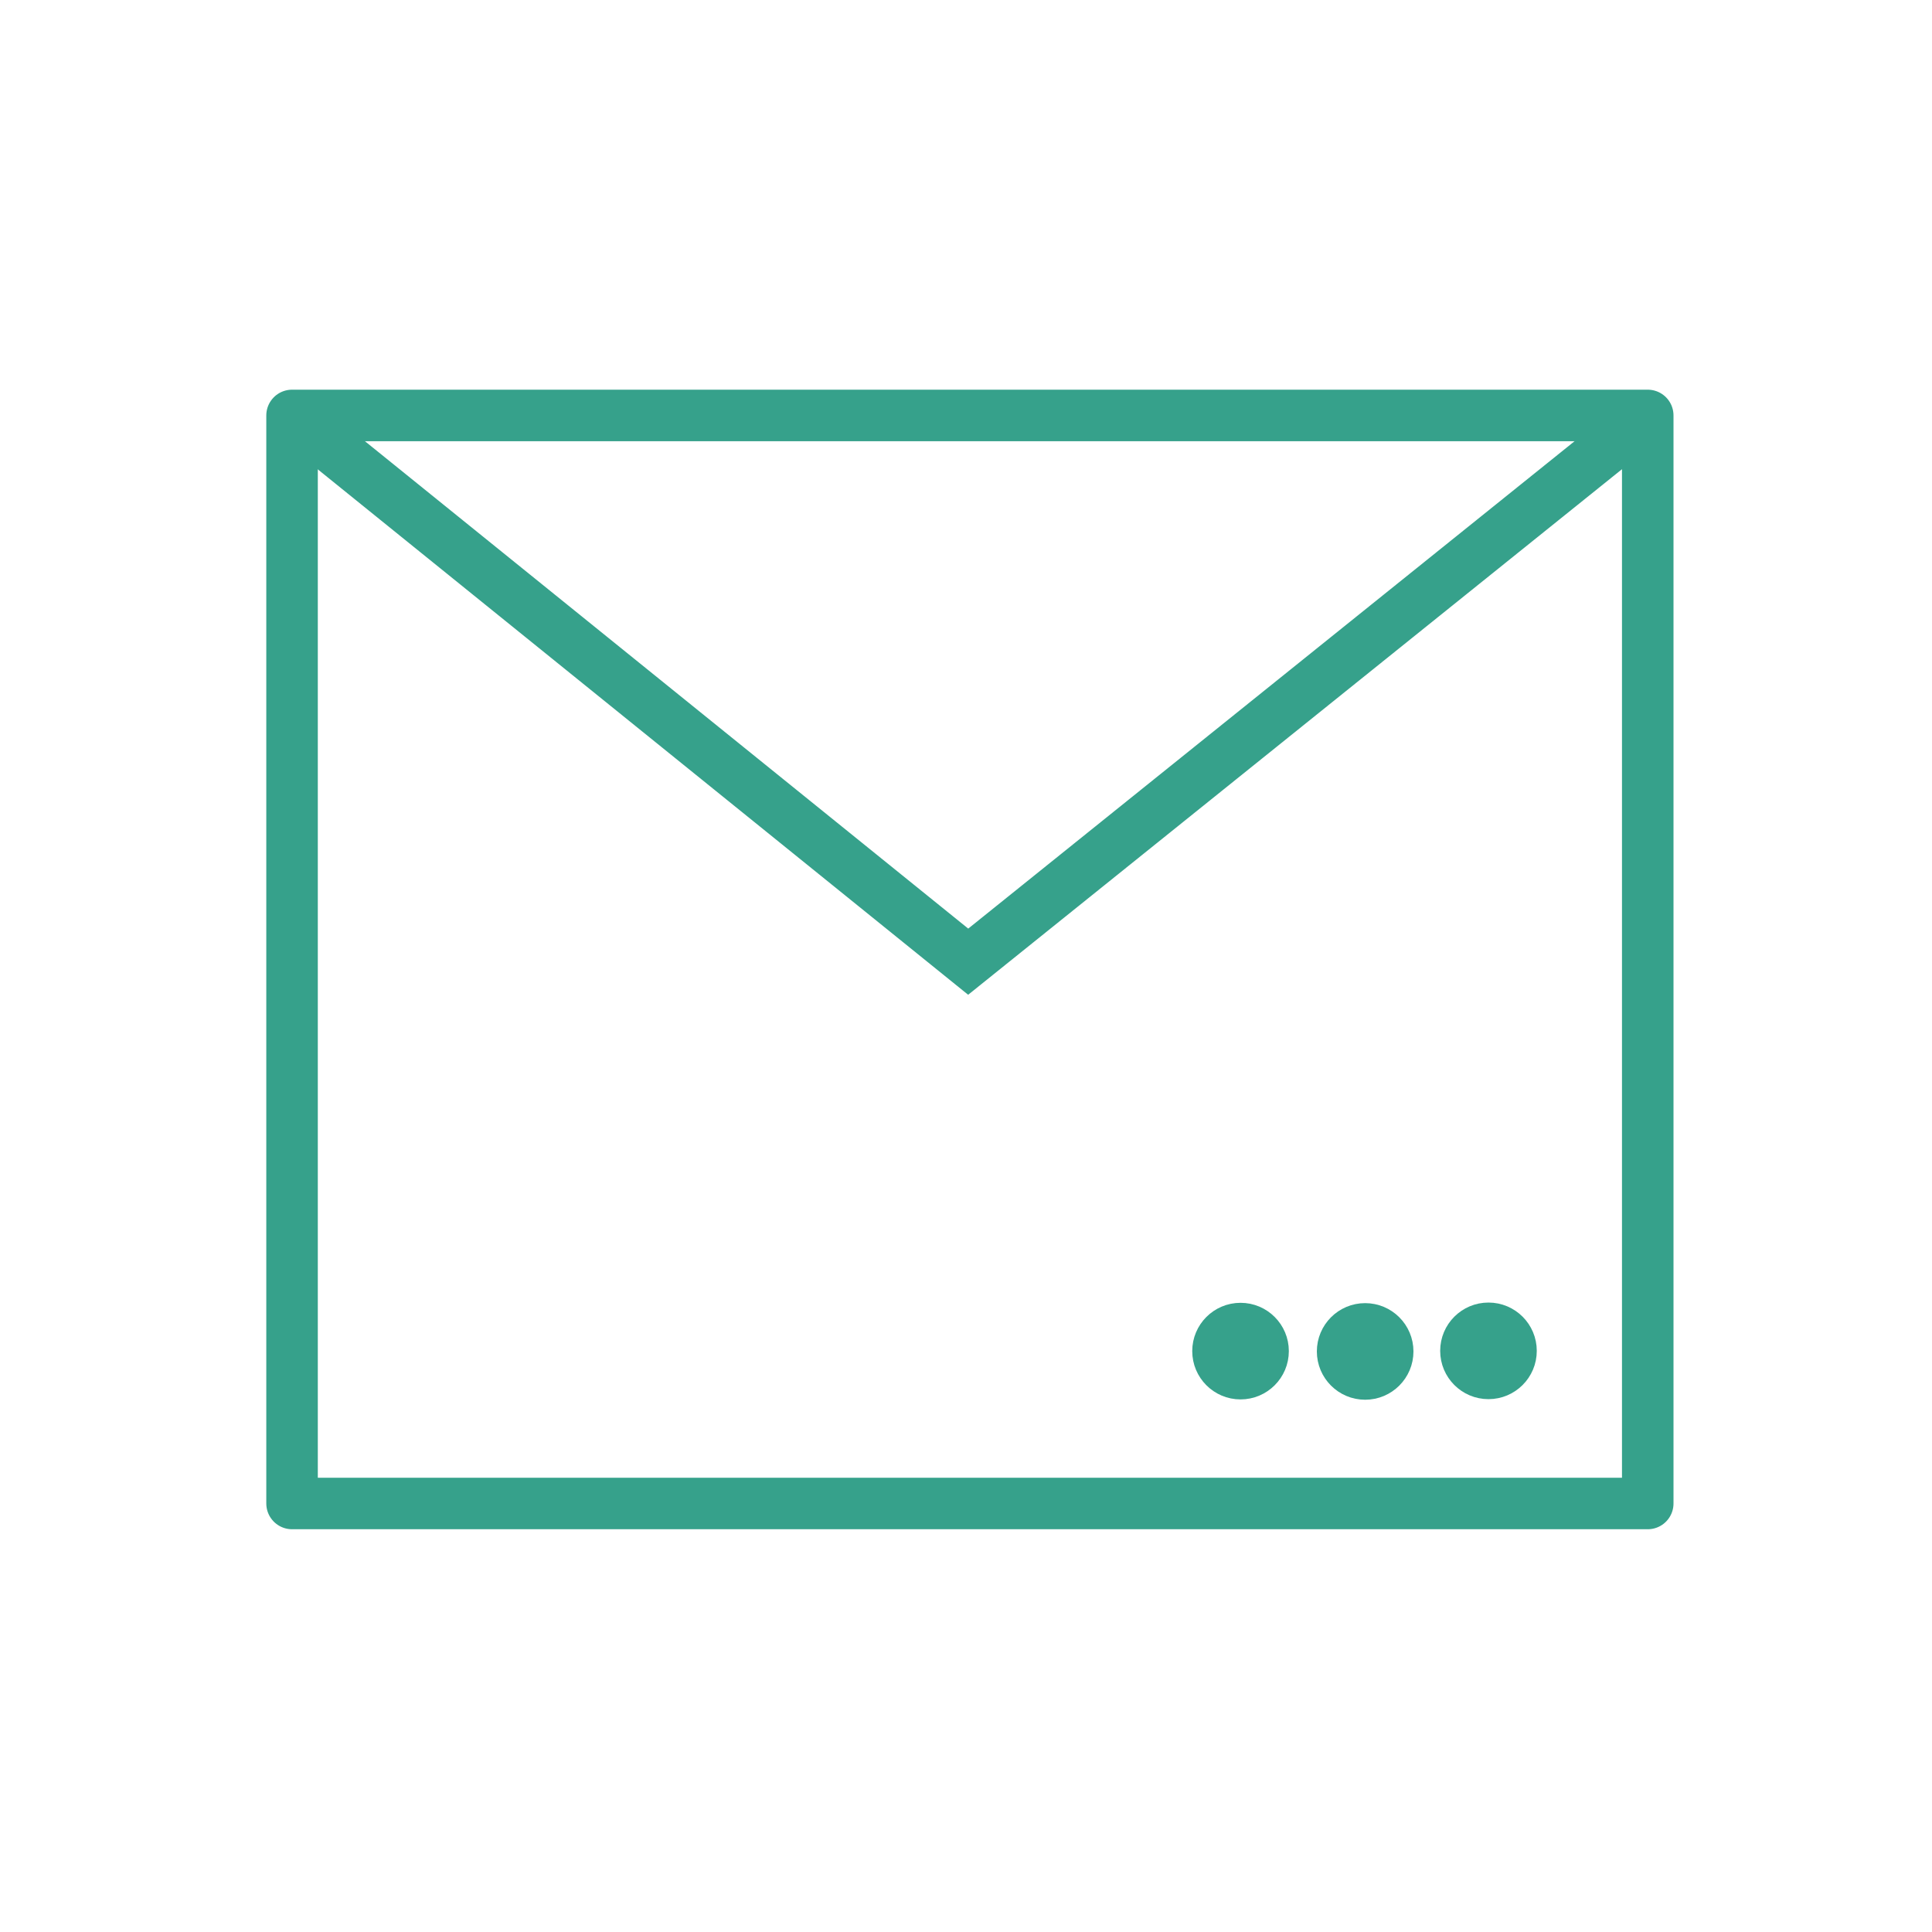 <?xml version="1.0" encoding="UTF-8" standalone="no"?>
<svg
   xmlns:dc="http://purl.org/dc/elements/1.1/"
   xmlns:cc="http://creativecommons.org/ns#"
   xmlns:rdf="http://www.w3.org/1999/02/22-rdf-syntax-ns#"
   xmlns:svg="http://www.w3.org/2000/svg"
   xmlns="http://www.w3.org/2000/svg"
   xmlns:sodipodi="http://sodipodi.sourceforge.net/DTD/sodipodi-0.dtd"
   xmlns:inkscape="http://www.inkscape.org/namespaces/inkscape"
   width="30mm"
   height="30mm"
   viewBox="0 0 30 30"
   version="1.1"
   id="svg1823"
   inkscape:version="1.0.2 (1.0.2+r75+1)"
   sodipodi:docname="icon-mail.svg">
  <defs
     id="defs1817">
    <inkscape:path-effect
       effect="spiro"
       id="path-effect3331"
       is_visible="true"
       lpeversion="1" />
    <inkscape:path-effect
       effect="simplify"
       id="path-effect3329"
       is_visible="true"
       lpeversion="1"
       steps="1"
       threshold="0.016"
       smooth_angles="360"
       helper_size="0"
       simplify_individual_paths="false"
       simplify_just_coalesce="false" />
    <inkscape:path-effect
       effect="spiro"
       id="path-effect3325"
       is_visible="true"
       lpeversion="1" />
    <inkscape:path-effect
       effect="simplify"
       id="path-effect3323"
       is_visible="true"
       lpeversion="1"
       steps="1"
       threshold="0.016"
       smooth_angles="360"
       helper_size="0"
       simplify_individual_paths="false"
       simplify_just_coalesce="false" />
    <inkscape:path-effect
       effect="simplify"
       id="path-effect3314"
       is_visible="true"
       lpeversion="1"
       steps="1"
       threshold="0.016"
       smooth_angles="360"
       helper_size="0"
       simplify_individual_paths="false"
       simplify_just_coalesce="false" />
    <inkscape:path-effect
       effect="spiro"
       id="path-effect3310"
       is_visible="true"
       lpeversion="1" />
    <inkscape:path-effect
       effect="simplify"
       id="path-effect3308"
       is_visible="true"
       lpeversion="1"
       steps="1"
       threshold="0.016"
       smooth_angles="360"
       helper_size="0"
       simplify_individual_paths="false"
       simplify_just_coalesce="false" />
    <inkscape:path-effect
       effect="spiro"
       id="path-effect3278"
       is_visible="true"
       lpeversion="1" />
    <inkscape:path-effect
       effect="simplify"
       id="path-effect3276"
       is_visible="true"
       lpeversion="1"
       steps="1"
       threshold="0.016"
       smooth_angles="360"
       helper_size="0"
       simplify_individual_paths="false"
       simplify_just_coalesce="false" />
    <inkscape:path-effect
       effect="spiro"
       id="path-effect3272"
       is_visible="true"
       lpeversion="1" />
    <inkscape:path-effect
       effect="simplify"
       id="path-effect3270"
       is_visible="true"
       lpeversion="1"
       steps="1"
       threshold="0.016"
       smooth_angles="360"
       helper_size="0"
       simplify_individual_paths="false"
       simplify_just_coalesce="false" />
    <inkscape:path-effect
       effect="spiro"
       id="path-effect3264"
       is_visible="true"
       lpeversion="1" />
    <inkscape:path-effect
       effect="simplify"
       id="path-effect3262"
       is_visible="true"
       lpeversion="1"
       steps="1"
       threshold="0.016"
       smooth_angles="360"
       helper_size="0"
       simplify_individual_paths="false"
       simplify_just_coalesce="false" />
    <inkscape:path-effect
       effect="spiro"
       id="path-effect3234"
       is_visible="true"
       lpeversion="1" />
    <inkscape:path-effect
       effect="simplify"
       id="path-effect3232"
       is_visible="true"
       lpeversion="1"
       steps="1"
       threshold="0.016"
       smooth_angles="360"
       helper_size="0"
       simplify_individual_paths="false"
       simplify_just_coalesce="false" />
    <inkscape:path-effect
       effect="spiro"
       id="path-effect3228"
       is_visible="true"
       lpeversion="1" />
    <inkscape:path-effect
       effect="simplify"
       id="path-effect3226"
       is_visible="true"
       lpeversion="1"
       steps="1"
       threshold="0.016"
       smooth_angles="360"
       helper_size="0"
       simplify_individual_paths="false"
       simplify_just_coalesce="false" />
    <inkscape:path-effect
       effect="spiro"
       id="path-effect3222"
       is_visible="true"
       lpeversion="1" />
    <inkscape:path-effect
       effect="simplify"
       id="path-effect3220"
       is_visible="true"
       lpeversion="1"
       steps="1"
       threshold="0.016"
       smooth_angles="360"
       helper_size="0"
       simplify_individual_paths="false"
       simplify_just_coalesce="false" />
    <inkscape:path-effect
       effect="spiro"
       id="path-effect3216"
       is_visible="true"
       lpeversion="1" />
    <inkscape:path-effect
       effect="simplify"
       id="path-effect3214"
       is_visible="true"
       lpeversion="1"
       steps="1"
       threshold="0.016"
       smooth_angles="360"
       helper_size="0"
       simplify_individual_paths="false"
       simplify_just_coalesce="false" />
    <inkscape:path-effect
       effect="spiro"
       id="path-effect3210"
       is_visible="true"
       lpeversion="1" />
    <inkscape:path-effect
       effect="simplify"
       id="path-effect3208"
       is_visible="true"
       lpeversion="1"
       steps="1"
       threshold="0.016"
       smooth_angles="360"
       helper_size="0"
       simplify_individual_paths="false"
       simplify_just_coalesce="false" />
    <inkscape:path-effect
       effect="spiro"
       id="path-effect3199"
       is_visible="true"
       lpeversion="1" />
    <inkscape:path-effect
       effect="simplify"
       id="path-effect3197"
       is_visible="true"
       lpeversion="1"
       steps="1"
       threshold="0.016"
       smooth_angles="360"
       helper_size="0"
       simplify_individual_paths="false"
       simplify_just_coalesce="false" />
    <inkscape:path-effect
       effect="spiro"
       id="path-effect3172"
       is_visible="true"
       lpeversion="1" />
    <inkscape:path-effect
       effect="simplify"
       id="path-effect3170"
       is_visible="true"
       lpeversion="1"
       steps="1"
       threshold="0.016"
       smooth_angles="360"
       helper_size="0"
       simplify_individual_paths="false"
       simplify_just_coalesce="false" />
    <inkscape:path-effect
       effect="spiro"
       id="path-effect3166"
       is_visible="true"
       lpeversion="1" />
    <inkscape:path-effect
       effect="simplify"
       id="path-effect3164"
       is_visible="true"
       lpeversion="1"
       steps="1"
       threshold="0.016"
       smooth_angles="360"
       helper_size="0"
       simplify_individual_paths="false"
       simplify_just_coalesce="false" />
    <inkscape:path-effect
       effect="spiro"
       id="path-effect3117"
       is_visible="true"
       lpeversion="1" />
    <inkscape:path-effect
       effect="simplify"
       id="path-effect3115"
       is_visible="true"
       lpeversion="1"
       steps="1"
       threshold="0.016"
       smooth_angles="360"
       helper_size="0"
       simplify_individual_paths="false"
       simplify_just_coalesce="false" />
    <inkscape:path-effect
       effect="spiro"
       id="path-effect3111"
       is_visible="true"
       lpeversion="1" />
    <inkscape:path-effect
       effect="simplify"
       id="path-effect3109"
       is_visible="true"
       lpeversion="1"
       steps="1"
       threshold="0.016"
       smooth_angles="360"
       helper_size="0"
       simplify_individual_paths="false"
       simplify_just_coalesce="false" />
  </defs>
  <sodipodi:namedview
     id="base"
     pagecolor="#ffffff"
     bordercolor="#666666"
     borderopacity="1.0"
     inkscape:pageopacity="0.0"
     inkscape:pageshadow="2"
     inkscape:zoom="4"
     inkscape:cx="55.047248"
     inkscape:cy="75.67695"
     inkscape:document-units="mm"
     inkscape:current-layer="layer1"
     inkscape:document-rotation="0"
     showgrid="false"
     showguides="true"
     inkscape:guide-bbox="true"
     fit-margin-top="0"
     fit-margin-left="0"
     fit-margin-right="0"
     fit-margin-bottom="0"
     inkscape:window-width="1861"
     inkscape:window-height="1145"
     inkscape:window-x="1259"
     inkscape:window-y="293"
     inkscape:window-maximized="1">
    <sodipodi:guide
       position="-23.784,35.614"
       orientation="1,0"
       id="guide2419" />
    <sodipodi:guide
       position="35.117,-20.816"
       orientation="0,-1"
       id="guide2421" />
    <sodipodi:guide
       position="31.648,-15.256"
       orientation="0,-1"
       id="guide2423" />
    <sodipodi:guide
       position="36.374,-15.256"
       orientation="0,-1"
       id="guide2427" />
    <sodipodi:guide
       position="-20.236,24.262"
       orientation="1,0"
       id="guide2429" />
    <sodipodi:guide
       position="23.126,-9.42"
       orientation="0,-1"
       id="guide2434" />
    <sodipodi:guide
       position="15.035,29.66"
       orientation="1,0"
       id="guide2436" />
    <sodipodi:guide
       position="37.032,17.053"
       orientation="1,0"
       id="guide3202" />
    <sodipodi:guide
       position="27.986,-7.022"
       orientation="0,-1"
       id="guide3204" />
    <sodipodi:guide
       position="30.55,15.067"
       orientation="0,-1"
       id="guide3348" />
  </sodipodi:namedview>
  <g
     inkscape:groupmode="layer"
     id="layer3"
     inkscape:label="Ebene 2"
     transform="translate(-88.863,-93.982)"
     style="display:none">
    <rect
       style="fill:#ffffff;fill-opacity:1;fill-rule:evenodd;stroke:#36a18b;stroke-width:0.417;stroke-linejoin:round;stroke-miterlimit:4;stroke-dasharray:none;stroke-opacity:1;paint-order:stroke fill markers"
       id="rect2432"
       width="29.583"
       height="29.583"
       x="89.071"
       y="94.191" />
  </g>
  <g
     inkscape:label="Ebene 1"
     inkscape:groupmode="layer"
     id="layer1"
     transform="translate(-88.863,-93.982)">
    <ellipse
       style="fill:#36a18b;fill-opacity:1;fill-rule:evenodd;stroke:#36a18b;stroke-width:0.47;stroke-linejoin:round;stroke-miterlimit:4;stroke-dasharray:none;stroke-opacity:1;paint-order:stroke fill markers"
       id="path3346"
       cx="108.126"
       cy="114.962"
       rx="0.515"
       ry="0.515" />
    <ellipse
       style="fill:#36a18b;fill-opacity:1;fill-rule:evenodd;stroke:#36a18b;stroke-width:0.47;stroke-linejoin:round;stroke-miterlimit:4;stroke-dasharray:none;stroke-opacity:1;paint-order:stroke fill markers"
       id="path3346-2"
       cx="110.061"
       cy="114.967"
       rx="0.515"
       ry="0.515" />
    <ellipse
       style="fill:#36a18b;fill-opacity:1;fill-rule:evenodd;stroke:#36a18b;stroke-width:0.47;stroke-linejoin:round;stroke-miterlimit:4;stroke-dasharray:none;stroke-opacity:1;paint-order:stroke fill markers"
       id="path3346-2-2"
       cx="111.976"
       cy="114.958"
       rx="0.515"
       ry="0.515" />
    <rect
       style="fill:none;fill-rule:evenodd;stroke:#36a18b;stroke-width:0.8;stroke-linecap:round;stroke-linejoin:round;stroke-miterlimit:4;stroke-dasharray:none;stroke-opacity:1;paint-order:stroke fill markers"
       id="rect2528"
       width="21.051"
       height="16.895"
       x="93.398"
       y="100.433" />
    <path
       style="fill:none;stroke:#36a18b;stroke-width:0.8;stroke-linecap:butt;stroke-linejoin:miter;stroke-opacity:1;stroke-miterlimit:4;stroke-dasharray:none"
       d="m 93.398,100.433 10.499,8.482 10.552,-8.482"
       id="path2530" />
  </g>
</svg>
